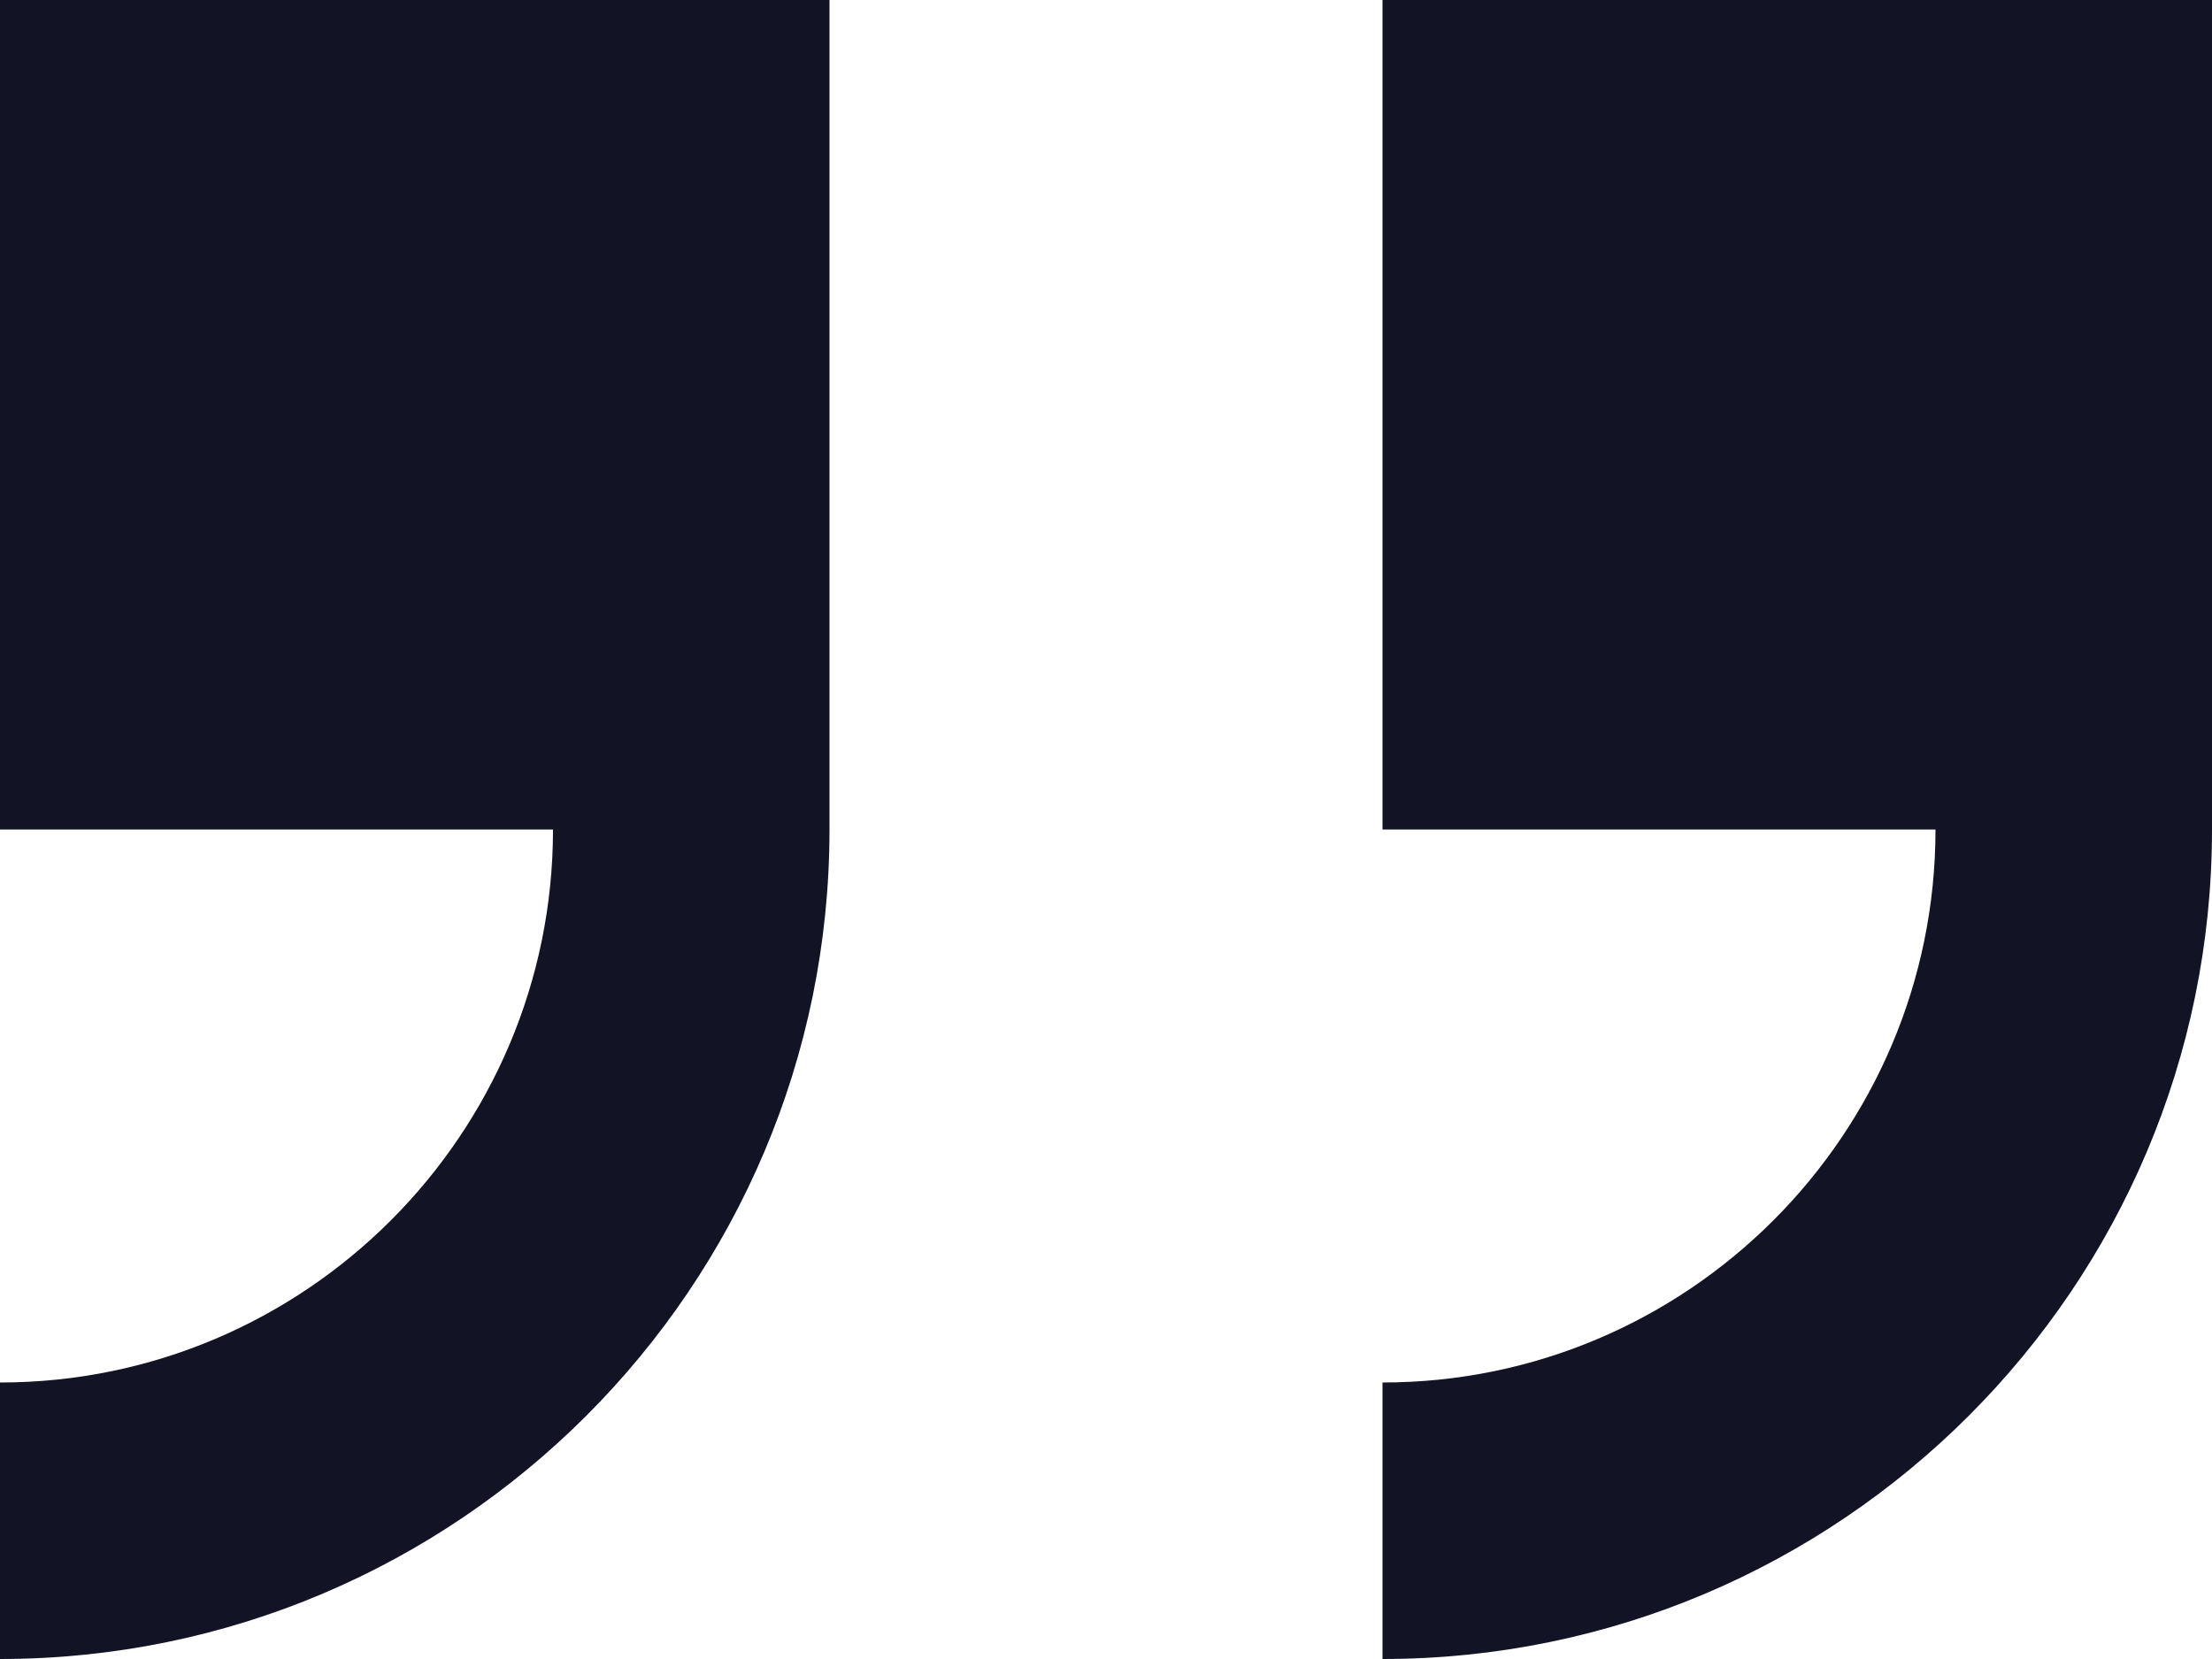 <?xml version="1.0" encoding="UTF-8"?> <svg xmlns="http://www.w3.org/2000/svg" width="32" height="24" viewBox="0 0 32 24" fill="none"> <path d="M0 0V12H8C8 16.41 4.414 20 0 20V24C6.617 24 12 18.617 12 12V0H0Z" fill="#121325"></path> <path d="M20 0V12H28C28 16.41 24.414 20 20 20V24C26.617 24 32 18.617 32 12V0H20Z" fill="#121325"></path> </svg> 